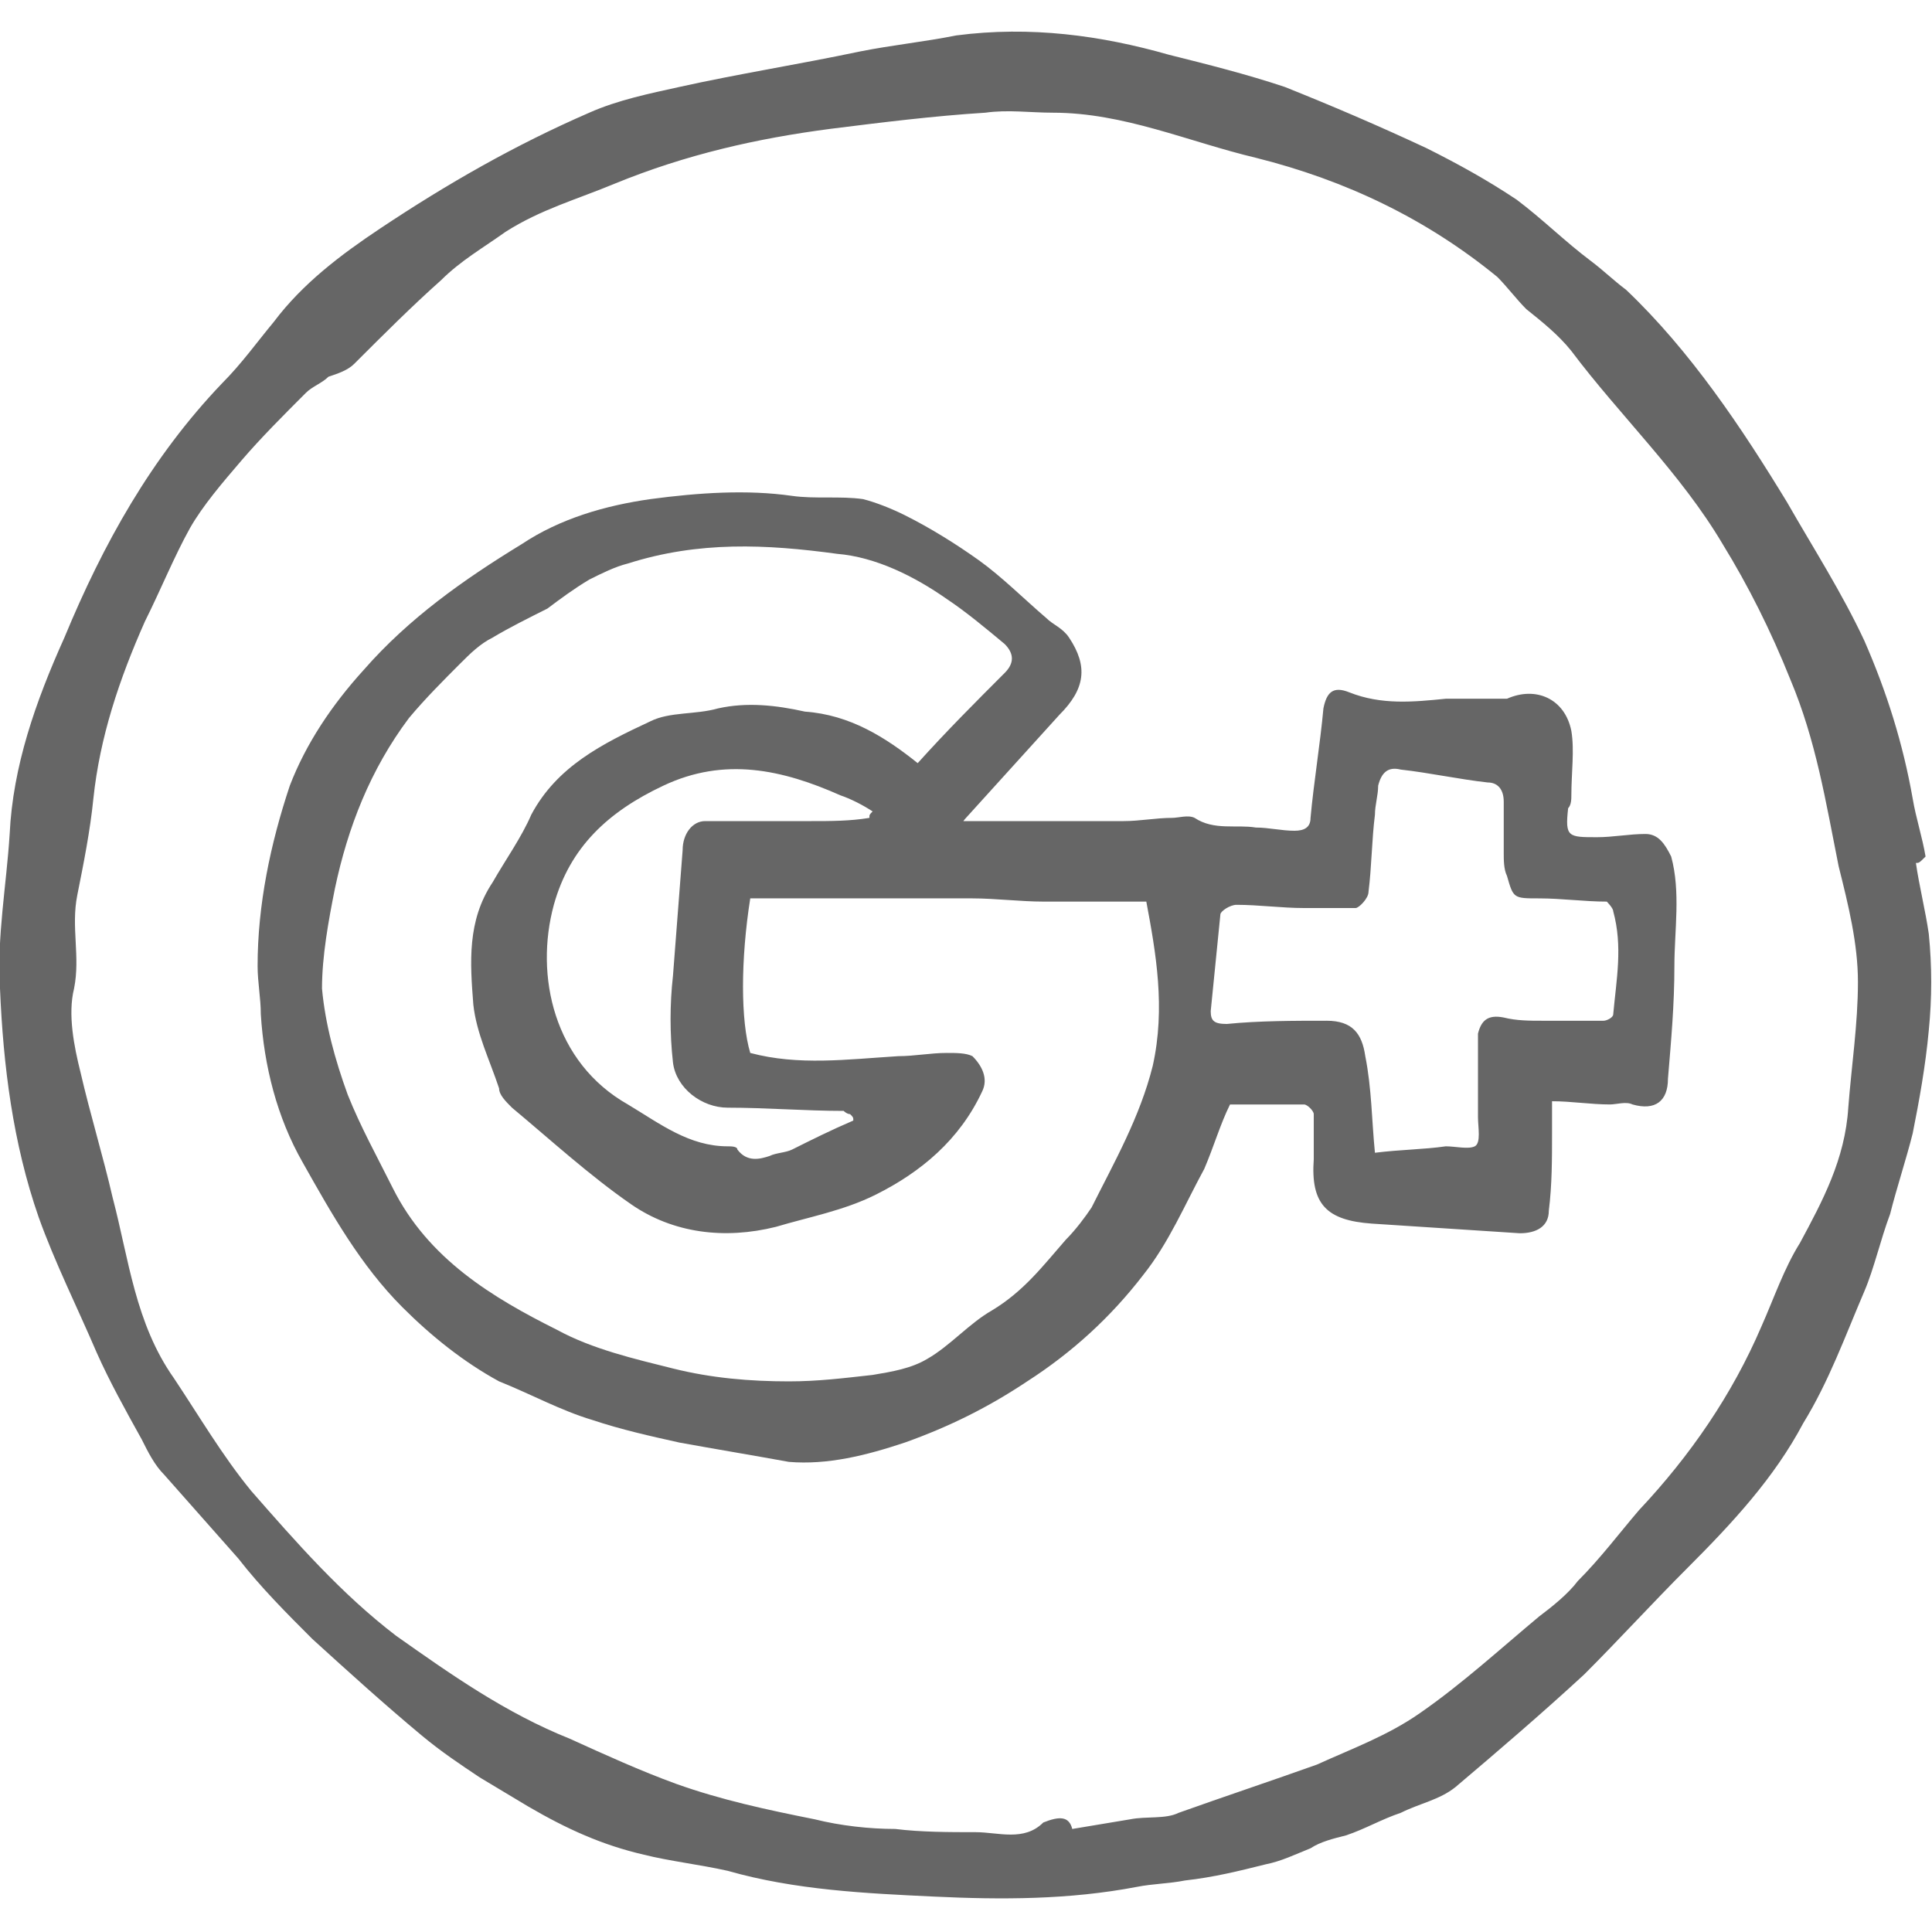 <?xml version="1.0" encoding="utf-8"?>
<!-- Generator: Adobe Illustrator 19.1.0, SVG Export Plug-In . SVG Version: 6.00 Build 0)  -->
<!DOCTYPE svg PUBLIC "-//W3C//DTD SVG 1.1//EN" "http://www.w3.org/Graphics/SVG/1.1/DTD/svg11.dtd">
<svg version="1.1" id="Layer_1" xmlns="http://www.w3.org/2000/svg" xmlns:xlink="http://www.w3.org/1999/xlink" x="0px" y="0px"
	 width="60px" height="60px" viewBox="-17 471 60 60" style="enable-background:new -17 471 60 60;" xml:space="preserve">
<style type="text/css">
	.st0{fill:#666666;}
</style>
<path class="st0" d="M42.5,497.8c0.1,0.7,0.3,1.5,0.4,2.2c0.1,1,0.1,2,0,3c-0.1,1.1-0.3,2.2-0.5,3.2c-0.2,0.8-0.5,1.7-0.7,2.5
	c-0.3,0.8-0.5,1.7-0.8,2.4c-0.6,1.4-1.1,2.8-1.9,4.1c-0.9,1.7-2.2,3.1-3.6,4.5c-1.1,1.1-2.1,2.2-3.2,3.3c-1.3,1.2-2.7,2.4-4,3.5
	c-0.5,0.4-1.1,0.5-1.7,0.8c-0.6,0.2-1.1,0.5-1.7,0.7c-0.4,0.1-0.8,0.2-1.1,0.4c-0.5,0.2-0.9,0.4-1.4,0.5c-0.8,0.2-1.6,0.4-2.5,0.5
	c-0.5,0.1-1,0.1-1.5,0.2c-2.1,0.4-4.2,0.4-6.3,0.3c-2.1-0.1-4.3-0.2-6.4-0.8c-0.9-0.2-1.8-0.3-2.6-0.5c-1.3-0.3-2.4-0.8-3.6-1.5
	c-0.5-0.3-1-0.6-1.5-0.9c-0.6-0.4-1.2-0.8-1.8-1.3c-1.2-1-2.3-2-3.4-3c-0.8-0.8-1.6-1.6-2.3-2.5c-0.8-0.9-1.5-1.7-2.3-2.6
	c-0.3-0.3-0.5-0.7-0.7-1.1c-0.5-0.9-1-1.8-1.4-2.7c-0.6-1.4-1.3-2.8-1.8-4.2c-0.8-2.3-1.1-4.7-1.2-7.1c-0.1-1.6,0.2-3.2,0.3-4.8
	c0.1-2.1,0.8-4.1,1.7-6.1c1.2-2.9,2.7-5.6,4.9-7.9c0.6-0.6,1.1-1.3,1.6-1.9c0.9-1.2,2.1-2.1,3.3-2.9c2.1-1.4,4.2-2.6,6.5-3.6
	c0.9-0.4,1.9-0.6,2.8-0.8c1.8-0.4,3.7-0.7,5.6-1.1c1-0.2,2-0.3,3-0.5c2.3-0.3,4.5,0,6.6,0.6c1.2,0.3,2.4,0.6,3.6,1
	c1.5,0.6,2.9,1.2,4.4,1.9c1,0.5,1.9,1,2.8,1.6c0.8,0.6,1.5,1.3,2.3,1.9c0.4,0.3,0.7,0.6,1.1,0.9c2,1.9,3.6,4.3,5,6.6
	c0.8,1.4,1.7,2.8,2.4,4.3c0.7,1.6,1.2,3.2,1.5,4.9c0.1,0.6,0.3,1.2,0.4,1.8C42.6,497.8,42.6,497.8,42.5,497.8 M16.3,527.8
	c0.6-0.1,1.2-0.2,1.8-0.3c0.5-0.1,1.1,0,1.5-0.2c1.4-0.5,2.9-1,4.3-1.5c1.1-0.5,2.2-0.9,3.2-1.6c1.3-0.9,2.5-2,3.7-3
	c0.4-0.3,0.9-0.7,1.2-1.1c0.7-0.7,1.3-1.5,1.9-2.2c1.6-1.7,2.9-3.6,3.8-5.7c0.4-0.9,0.7-1.8,1.2-2.6c0.7-1.3,1.4-2.6,1.5-4.2
	c0.1-1.3,0.3-2.6,0.3-3.9c0-1.2-0.3-2.4-0.6-3.6c-0.4-2-0.7-3.9-1.5-5.8c-0.6-1.5-1.3-2.9-2.1-4.2c-1.3-2.2-3.2-4-4.7-6
	c-0.4-0.5-0.9-0.9-1.4-1.3c-0.3-0.3-0.6-0.7-0.9-1c-2.2-1.8-4.7-3-7.5-3.7c-2.1-0.5-4.1-1.4-6.3-1.4c-0.7,0-1.4-0.1-2.1,0
	c-1.6,0.1-3.2,0.3-4.8,0.5c-2.3,0.3-4.5,0.8-6.7,1.7c-1.2,0.5-2.3,0.8-3.4,1.5c-0.7,0.5-1.4,0.9-2,1.5c-0.9,0.8-1.8,1.7-2.7,2.6
	c-0.2,0.2-0.5,0.3-0.8,0.4c-0.2,0.2-0.5,0.3-0.7,0.5c-0.7,0.7-1.4,1.4-2,2.1c-0.6,0.7-1.2,1.4-1.6,2.1c-0.5,0.9-0.9,1.9-1.4,2.9
	c-0.8,1.8-1.4,3.6-1.6,5.5c-0.1,1-0.3,2-0.5,3c-0.2,1,0.1,1.9-0.1,2.9c-0.2,0.8,0,1.8,0.2,2.6c0.3,1.3,0.7,2.6,1,3.9
	c0.5,1.9,0.7,3.9,1.9,5.6c0.8,1.2,1.5,2.4,2.4,3.5c1.4,1.6,2.8,3.2,4.5,4.5c1.7,1.2,3.4,2.4,5.4,3.2c1.1,0.5,2.2,1,3.3,1.4
	c1.4,0.5,2.8,0.8,4.3,1.1c0.8,0.2,1.7,0.3,2.5,0.3c0.8,0.1,1.7,0.1,2.5,0.1c0.7,0,1.5,0.3,2.1-0.3C15.9,527.4,16.2,527.4,16.3,527.8
	"/>
<path class="st0" d="M12.9,496.5c1.3,0,2.6,0,3.9,0c0.4,0,0.8,0,1.1,0c0.5,0,1-0.1,1.5-0.1c0.2,0,0.5-0.1,0.7,0
	c0.6,0.4,1.3,0.2,1.9,0.3c0.4,0,0.8,0.1,1.2,0.1c0.3,0,0.5-0.1,0.5-0.4c0.1-1.1,0.3-2.3,0.4-3.4c0.1-0.5,0.3-0.7,0.8-0.5
	c1,0.4,2,0.3,3,0.2c0.5,0,1.1,0,1.6,0c0.1,0,0.2,0,0.3,0c0.9-0.4,1.8,0,2,1c0.1,0.6,0,1.3,0,2c0,0.1,0,0.3-0.1,0.4
	c-0.1,0.9,0,0.9,0.9,0.9c0.5,0,1-0.1,1.5-0.1c0.4,0,0.6,0.3,0.8,0.7c0.3,1.1,0.1,2.3,0.1,3.4c0,1.2-0.1,2.3-0.2,3.5
	c0,0.7-0.4,1-1.1,0.8c-0.2-0.1-0.5,0-0.7,0c-0.6,0-1.2-0.1-1.8-0.1c0,0.3,0,0.7,0,1c0,0.8,0,1.6-0.1,2.4c0,0.5-0.4,0.7-0.9,0.7
	c-1.5-0.1-3.1-0.2-4.6-0.3c-1.4-0.1-1.9-0.6-1.8-2c0-0.5,0-1,0-1.4c0-0.1-0.2-0.3-0.3-0.3c-0.8,0-1.6,0-2.3,0
	c-0.3,0.6-0.5,1.3-0.8,2c-0.6,1.1-1.1,2.3-1.9,3.3c-1,1.3-2.2,2.4-3.6,3.3c-1.2,0.8-2.4,1.4-3.8,1.9c-1.2,0.4-2.4,0.7-3.6,0.6
	c-1.1-0.2-2.3-0.4-3.4-0.6c-0.9-0.2-1.8-0.4-2.7-0.7c-1-0.3-1.9-0.8-2.9-1.2c-1.1-0.6-2.1-1.4-3-2.3c-1.3-1.3-2.2-2.9-3.1-4.5
	c-0.8-1.4-1.2-3-1.3-4.6c0-0.5-0.1-1-0.1-1.5c0-1.9,0.4-3.8,1-5.6c0.5-1.3,1.3-2.5,2.3-3.6c1.4-1.6,3.1-2.8,4.9-3.9
	c1.2-0.8,2.6-1.2,4-1.4c1.5-0.2,3-0.3,4.4-0.1c0.7,0.1,1.5,0,2.2,0.1c0.4,0.1,0.9,0.3,1.3,0.5c0.8,0.4,1.6,0.9,2.3,1.4
	c0.7,0.5,1.4,1.2,2.1,1.8c0.2,0.2,0.5,0.3,0.7,0.6c0.6,0.9,0.5,1.6-0.3,2.4c-1,1.1-1.9,2.1-2.9,3.2c-0.1,0.1-0.2,0.3-0.3,0.4
	C12.9,496.4,12.9,496.4,12.9,496.5 M11.5,494.7c0.9-1,1.8-1.9,2.7-2.8c0.3-0.3,0.3-0.6,0-0.9c-0.6-0.5-1.2-1-1.8-1.4
	c-1-0.7-2.2-1.3-3.4-1.4c-2.2-0.3-4.3-0.4-6.5,0.3c-0.4,0.1-0.8,0.3-1.2,0.5c-0.5,0.3-0.9,0.6-1.3,0.9c-0.6,0.3-1.2,0.6-1.7,0.9
	c-0.4,0.2-0.7,0.5-1,0.8c-0.5,0.5-1.1,1.1-1.6,1.7c-1.2,1.6-1.9,3.4-2.3,5.3c-0.2,1-0.4,2.1-0.4,3.1c0.1,1.1,0.4,2.2,0.8,3.3
	c0.4,1,0.9,1.9,1.4,2.9c1.1,2.2,3.1,3.4,5.1,4.4c1.1,0.6,2.4,0.9,3.6,1.2c1.2,0.3,2.4,0.4,3.6,0.4c0.9,0,1.7-0.1,2.6-0.2
	c0.6-0.1,1.2-0.2,1.7-0.5c0.7-0.4,1.3-1.1,2-1.5c1-0.6,1.6-1.4,2.3-2.2c0.3-0.3,0.6-0.7,0.8-1c0.7-1.4,1.5-2.8,1.9-4.4
	c0.4-1.8,0.1-3.5-0.2-5.1c-1.1,0-2.1,0-3.2,0c-0.7,0-1.5-0.1-2.2-0.1c-1.4,0-2.7,0-4.1,0c-0.9,0-1.9,0-2.8,0c-0.3,1.9-0.3,3.8,0,4.8
	c1.5,0.4,3,0.2,4.6,0.1c0.5,0,1-0.1,1.5-0.1c0.3,0,0.6,0,0.8,0.1c0.3,0.3,0.5,0.7,0.3,1.1c-0.7,1.5-1.9,2.5-3.3,3.2
	c-1,0.5-2.1,0.7-3.1,1c-1.6,0.4-3.2,0.2-4.5-0.7c-1.3-0.9-2.5-2-3.7-3c-0.2-0.2-0.4-0.4-0.4-0.6c-0.3-0.9-0.7-1.7-0.8-2.6
	c-0.1-1.3-0.2-2.6,0.6-3.8c0.4-0.7,0.9-1.4,1.2-2.1c0.8-1.5,2.2-2.2,3.7-2.9c0.6-0.3,1.4-0.2,2.1-0.4c0.9-0.2,1.8-0.1,2.7,0.1
	C9.4,493.2,10.5,493.9,11.5,494.7 M25.7,506.8c0.8-0.1,1.5-0.1,2.2-0.2c0.3,0,0.7,0.1,0.9,0c0.2-0.1,0.1-0.6,0.1-0.9
	c0-0.6,0-1.2,0-1.8c0-0.3,0-0.6,0-0.8c0.1-0.4,0.3-0.6,0.8-0.5c0.4,0.1,0.8,0.1,1.2,0.1c0.6,0,1.3,0,1.9,0c0.1,0,0.3-0.1,0.3-0.2
	c0.1-1.1,0.3-2.1,0-3.2c0-0.1-0.2-0.3-0.2-0.3c-0.7,0-1.4-0.1-2.1-0.1c-0.8,0-0.8,0-1-0.7c-0.1-0.2-0.1-0.5-0.1-0.7
	c0-0.5,0-1.1,0-1.6c0-0.4-0.2-0.6-0.5-0.6c-0.9-0.1-1.8-0.3-2.7-0.4c-0.4-0.1-0.6,0.1-0.7,0.5c0,0.3-0.1,0.6-0.1,0.9
	c-0.1,0.8-0.1,1.6-0.2,2.4c0,0.2-0.3,0.5-0.4,0.5c-0.5,0-1,0-1.6,0c-0.7,0-1.4-0.1-2.1-0.1c-0.2,0-0.5,0.2-0.5,0.3
	c-0.1,1-0.2,2-0.3,3c0,0.3,0.1,0.4,0.5,0.4c1-0.1,2.1-0.1,3.1-0.1c0.8,0,1.1,0.4,1.2,1.1C25.6,504.8,25.6,505.8,25.7,506.8
	 M9.5,505.8c0-0.1,0-0.1-0.1-0.2c-0.1,0-0.2-0.1-0.2-0.1c-1.2,0-2.4-0.1-3.6-0.1c-0.8,0-1.6-0.6-1.7-1.4c-0.1-0.9-0.1-1.8,0-2.7
	c0.1-1.3,0.2-2.6,0.3-3.9c0-0.5,0.3-0.9,0.7-0.9c1.1,0,2.2,0,3.3,0c0.6,0,1.2,0,1.8-0.1c0-0.1,0-0.1,0.1-0.2c-0.3-0.2-0.7-0.4-1-0.5
	c-1.8-0.8-3.6-1.2-5.5-0.3c-1.7,0.8-2.9,1.9-3.4,3.7c-0.6,2.2,0,4.9,2.3,6.2c1,0.6,1.9,1.3,3.1,1.3c0.1,0,0.3,0,0.3,0.1
	c0.3,0.4,0.7,0.3,1,0.2c0.2-0.1,0.5-0.1,0.7-0.2C8.2,506.4,8.8,506.1,9.5,505.8"/>
</svg>
